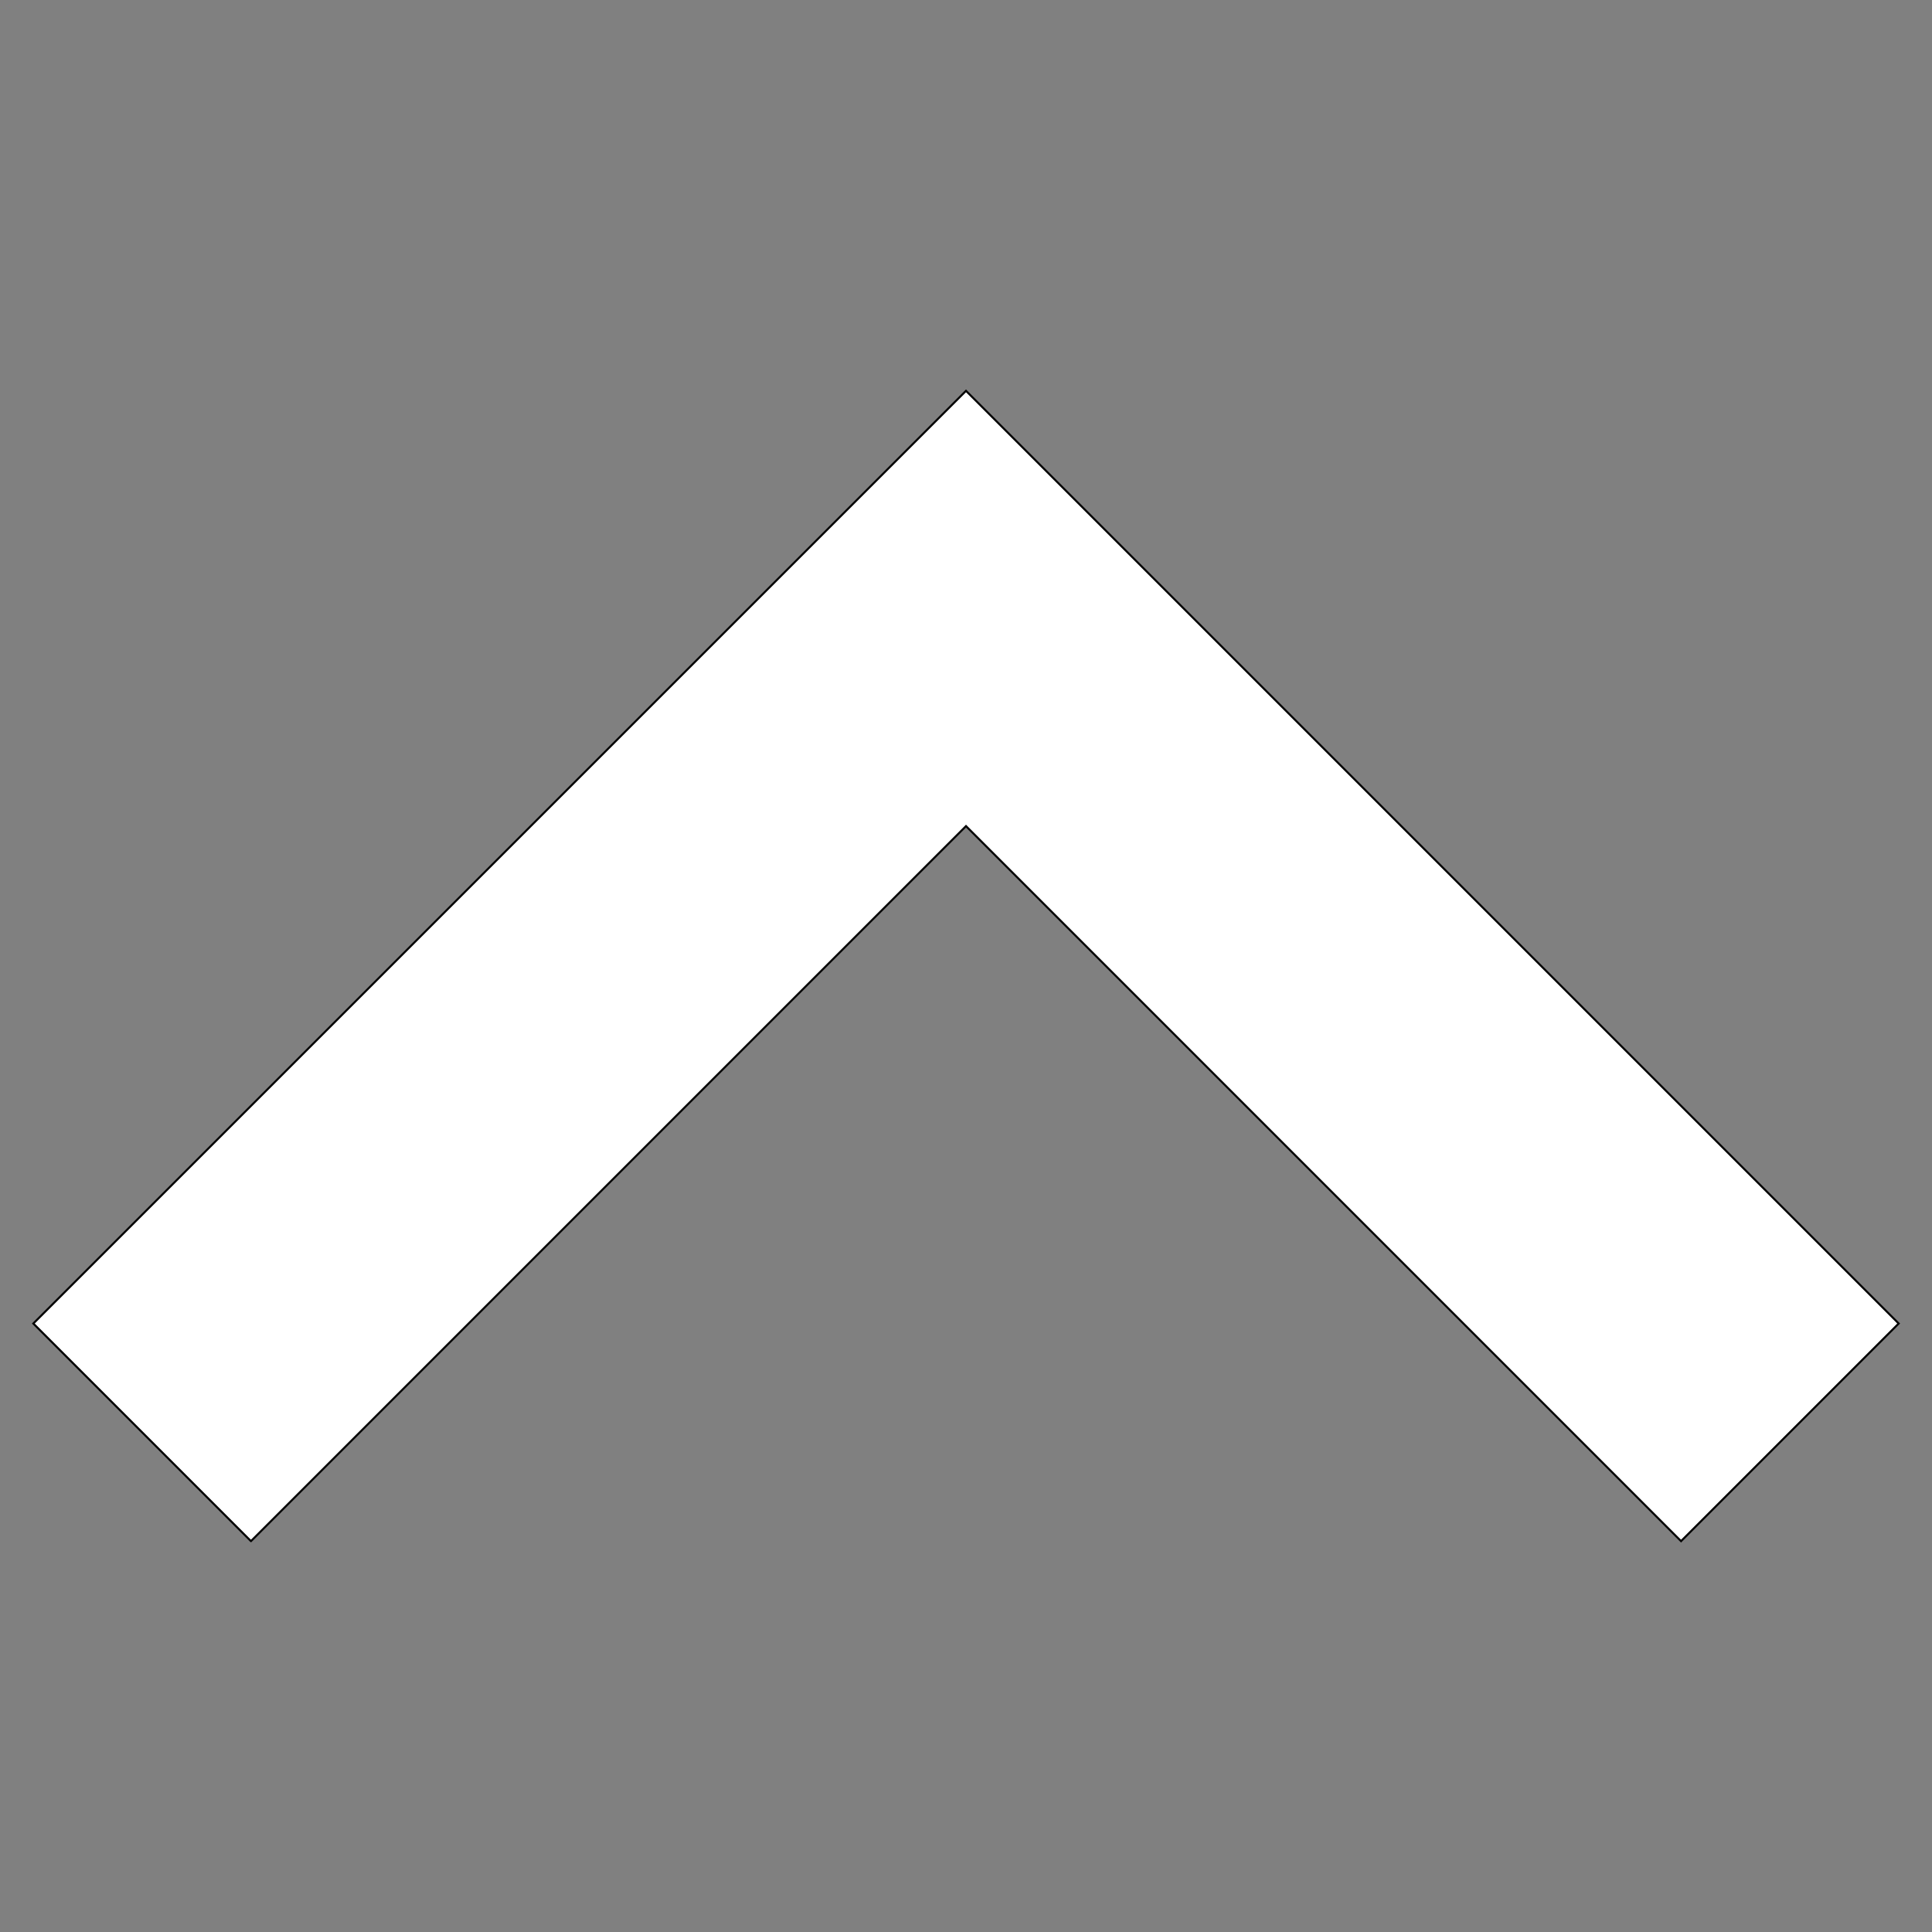 <svg width="960" height="960" xmlns="http://www.w3.org/2000/svg">

 <rect width="100%" height="100%" fill="#808080" stroke="none"/>

 <g>
  <title>Layer 1</title>
  <path fill="#ffffff" stroke="null" id="svg_1" d="m124.698,765.786l-108.135,-108.135l463.438,-463.438l463.438,463.438l-108.135,108.135l-355.302,-355.302l-355.302,355.302z"/>
 </g>
</svg>